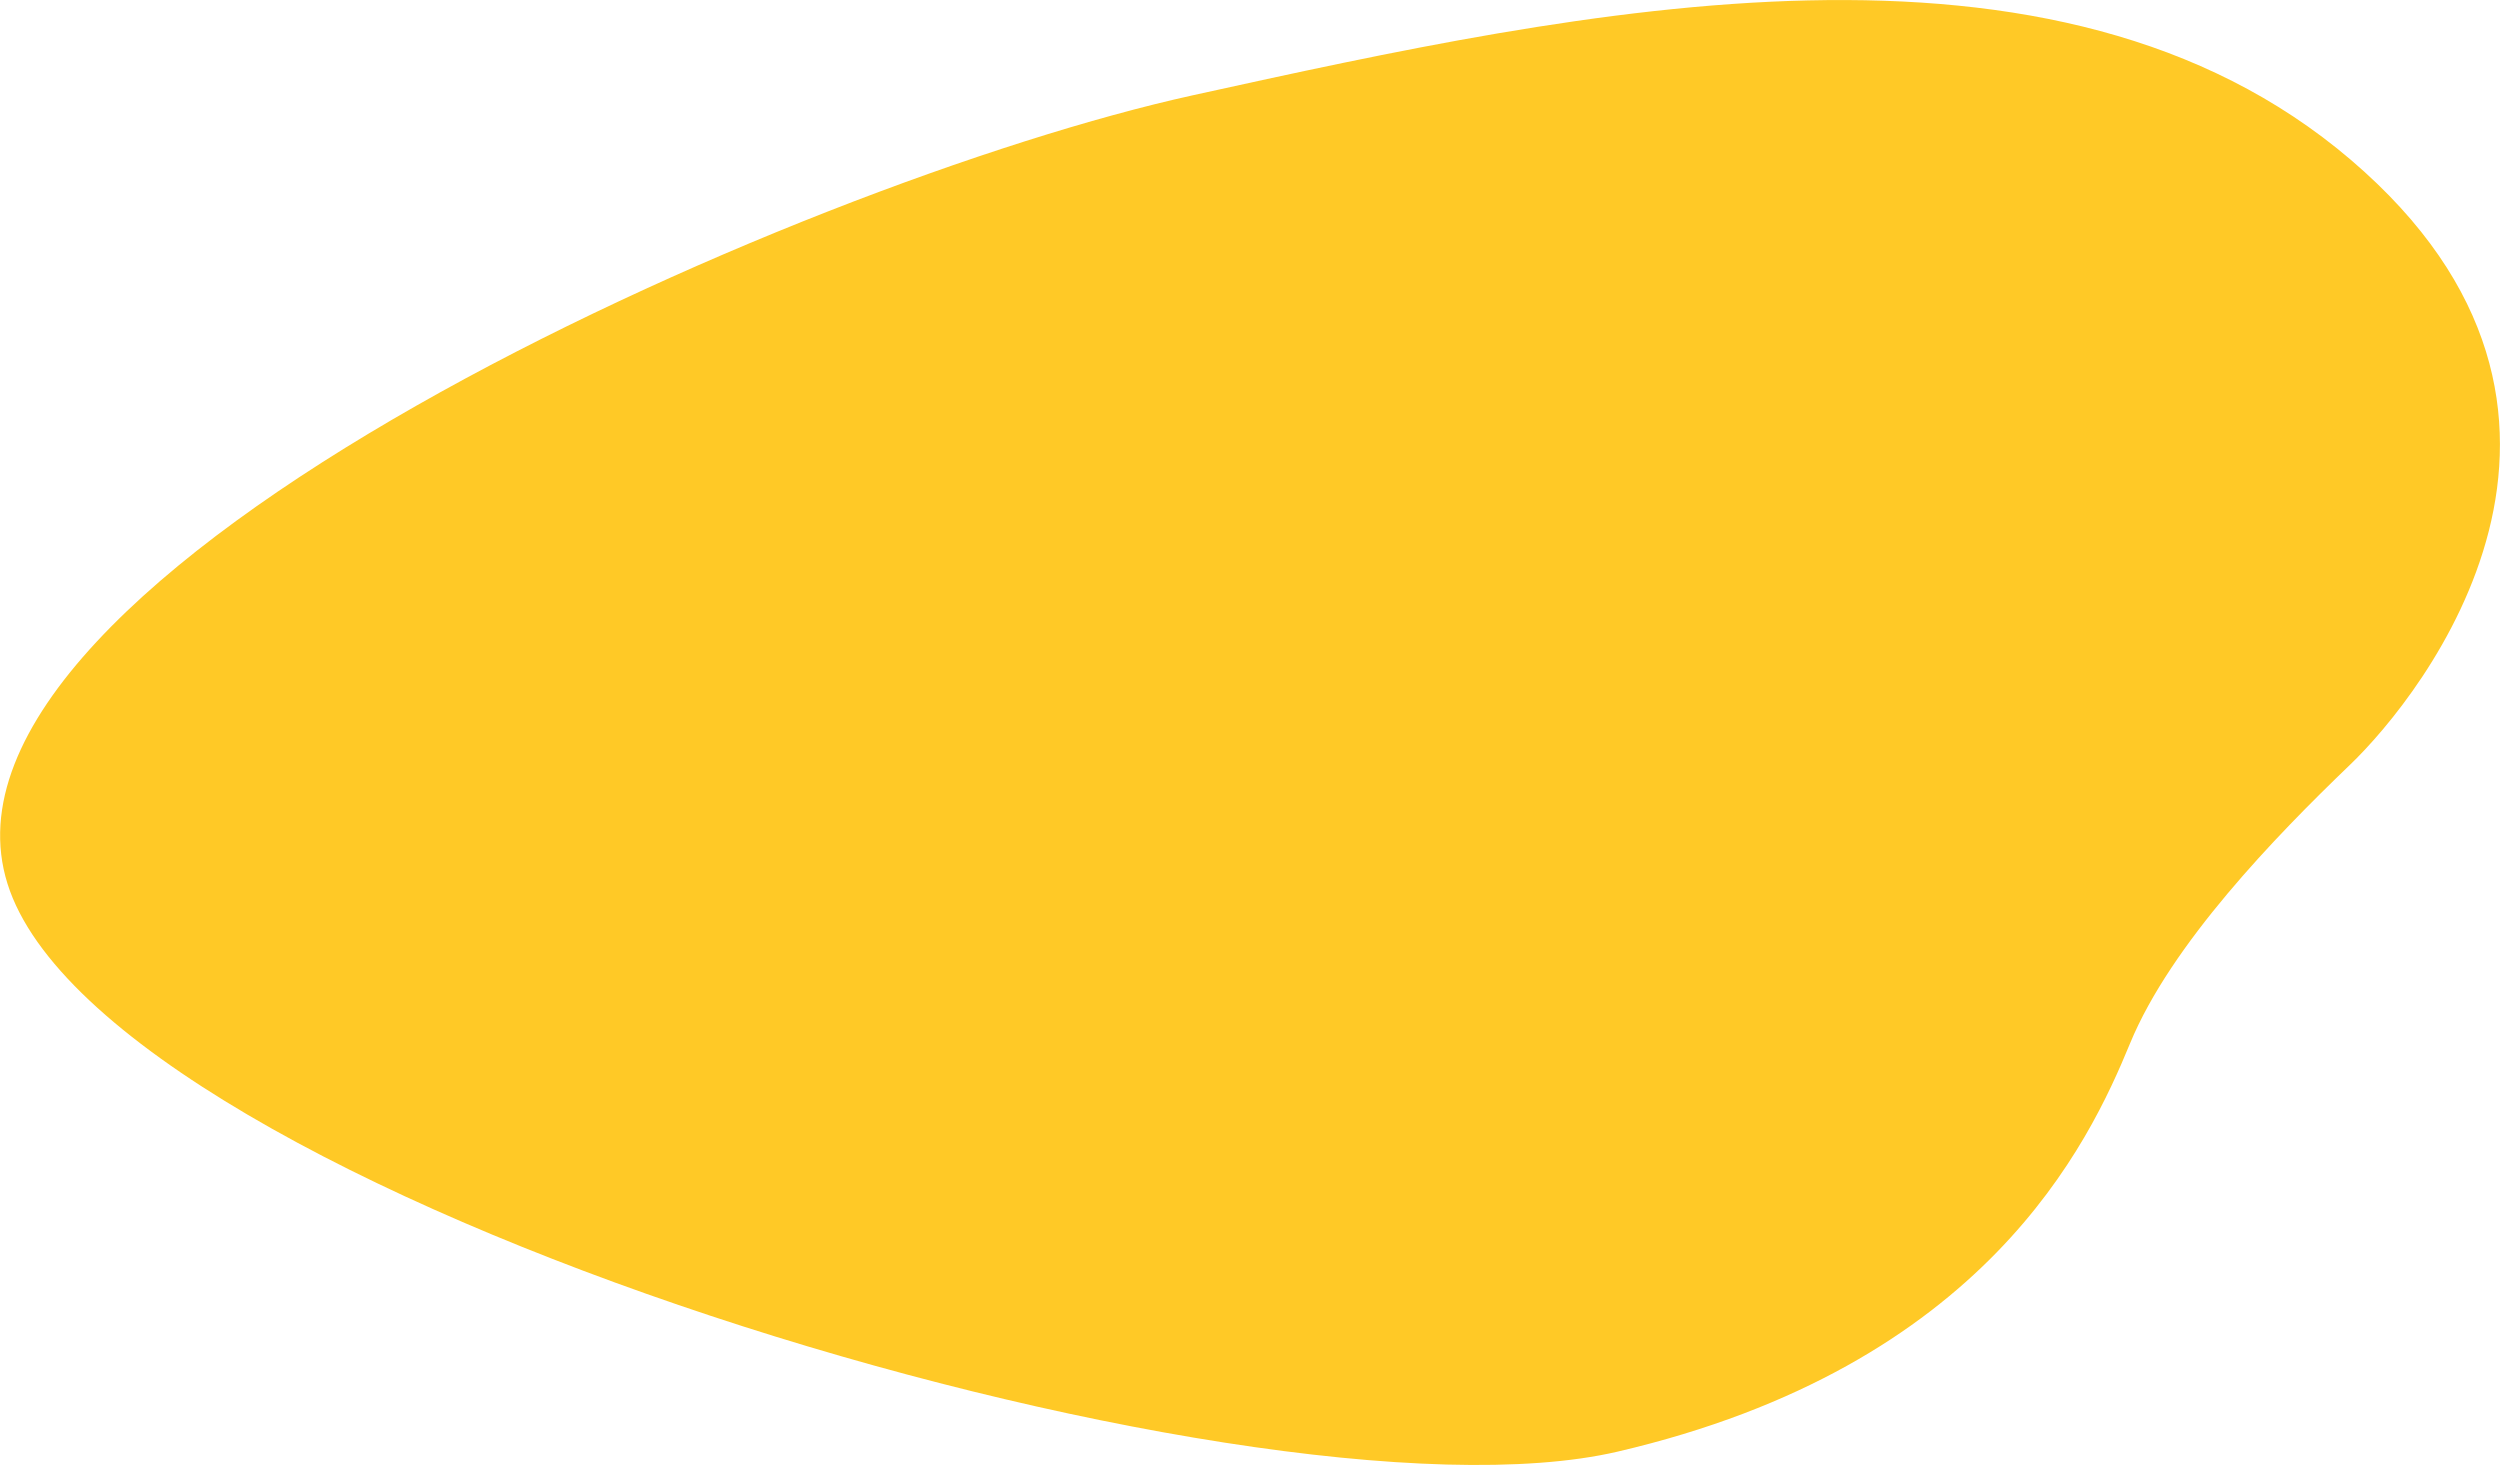<?xml version="1.0" encoding="utf-8"?>
<!-- Generator: Adobe Illustrator 22.0.1, SVG Export Plug-In . SVG Version: 6.00 Build 0)  -->
<svg version="1.1" id="Layer_1" xmlns="http://www.w3.org/2000/svg" xmlns:xlink="http://www.w3.org/1999/xlink" x="0px" y="0px"
	 viewBox="0 0 771 452" style="enable-background:new 0 0 771 452;" xml:space="preserve">
<style type="text/css">
	.st0{fill:#FFC926;}
</style>
<title>Path 13 Copy 2</title>
<desc>Created with Sketch.</desc>
<g id="Page-1">
	<path id="Path-13-Copy-2" class="st0" d="M725,49.3c91.3,78,22.3,165-0.4,186.7c-22.7,21.8-55.1,55.2-67.7,85.8
		s-44.6,99.5-158.1,125.9S32.2,368,2.3,272.5C-27.6,177,246.5,56.1,367.8,29.4S633.7-28.6,725,49.3z"/>
</g>
</svg>
